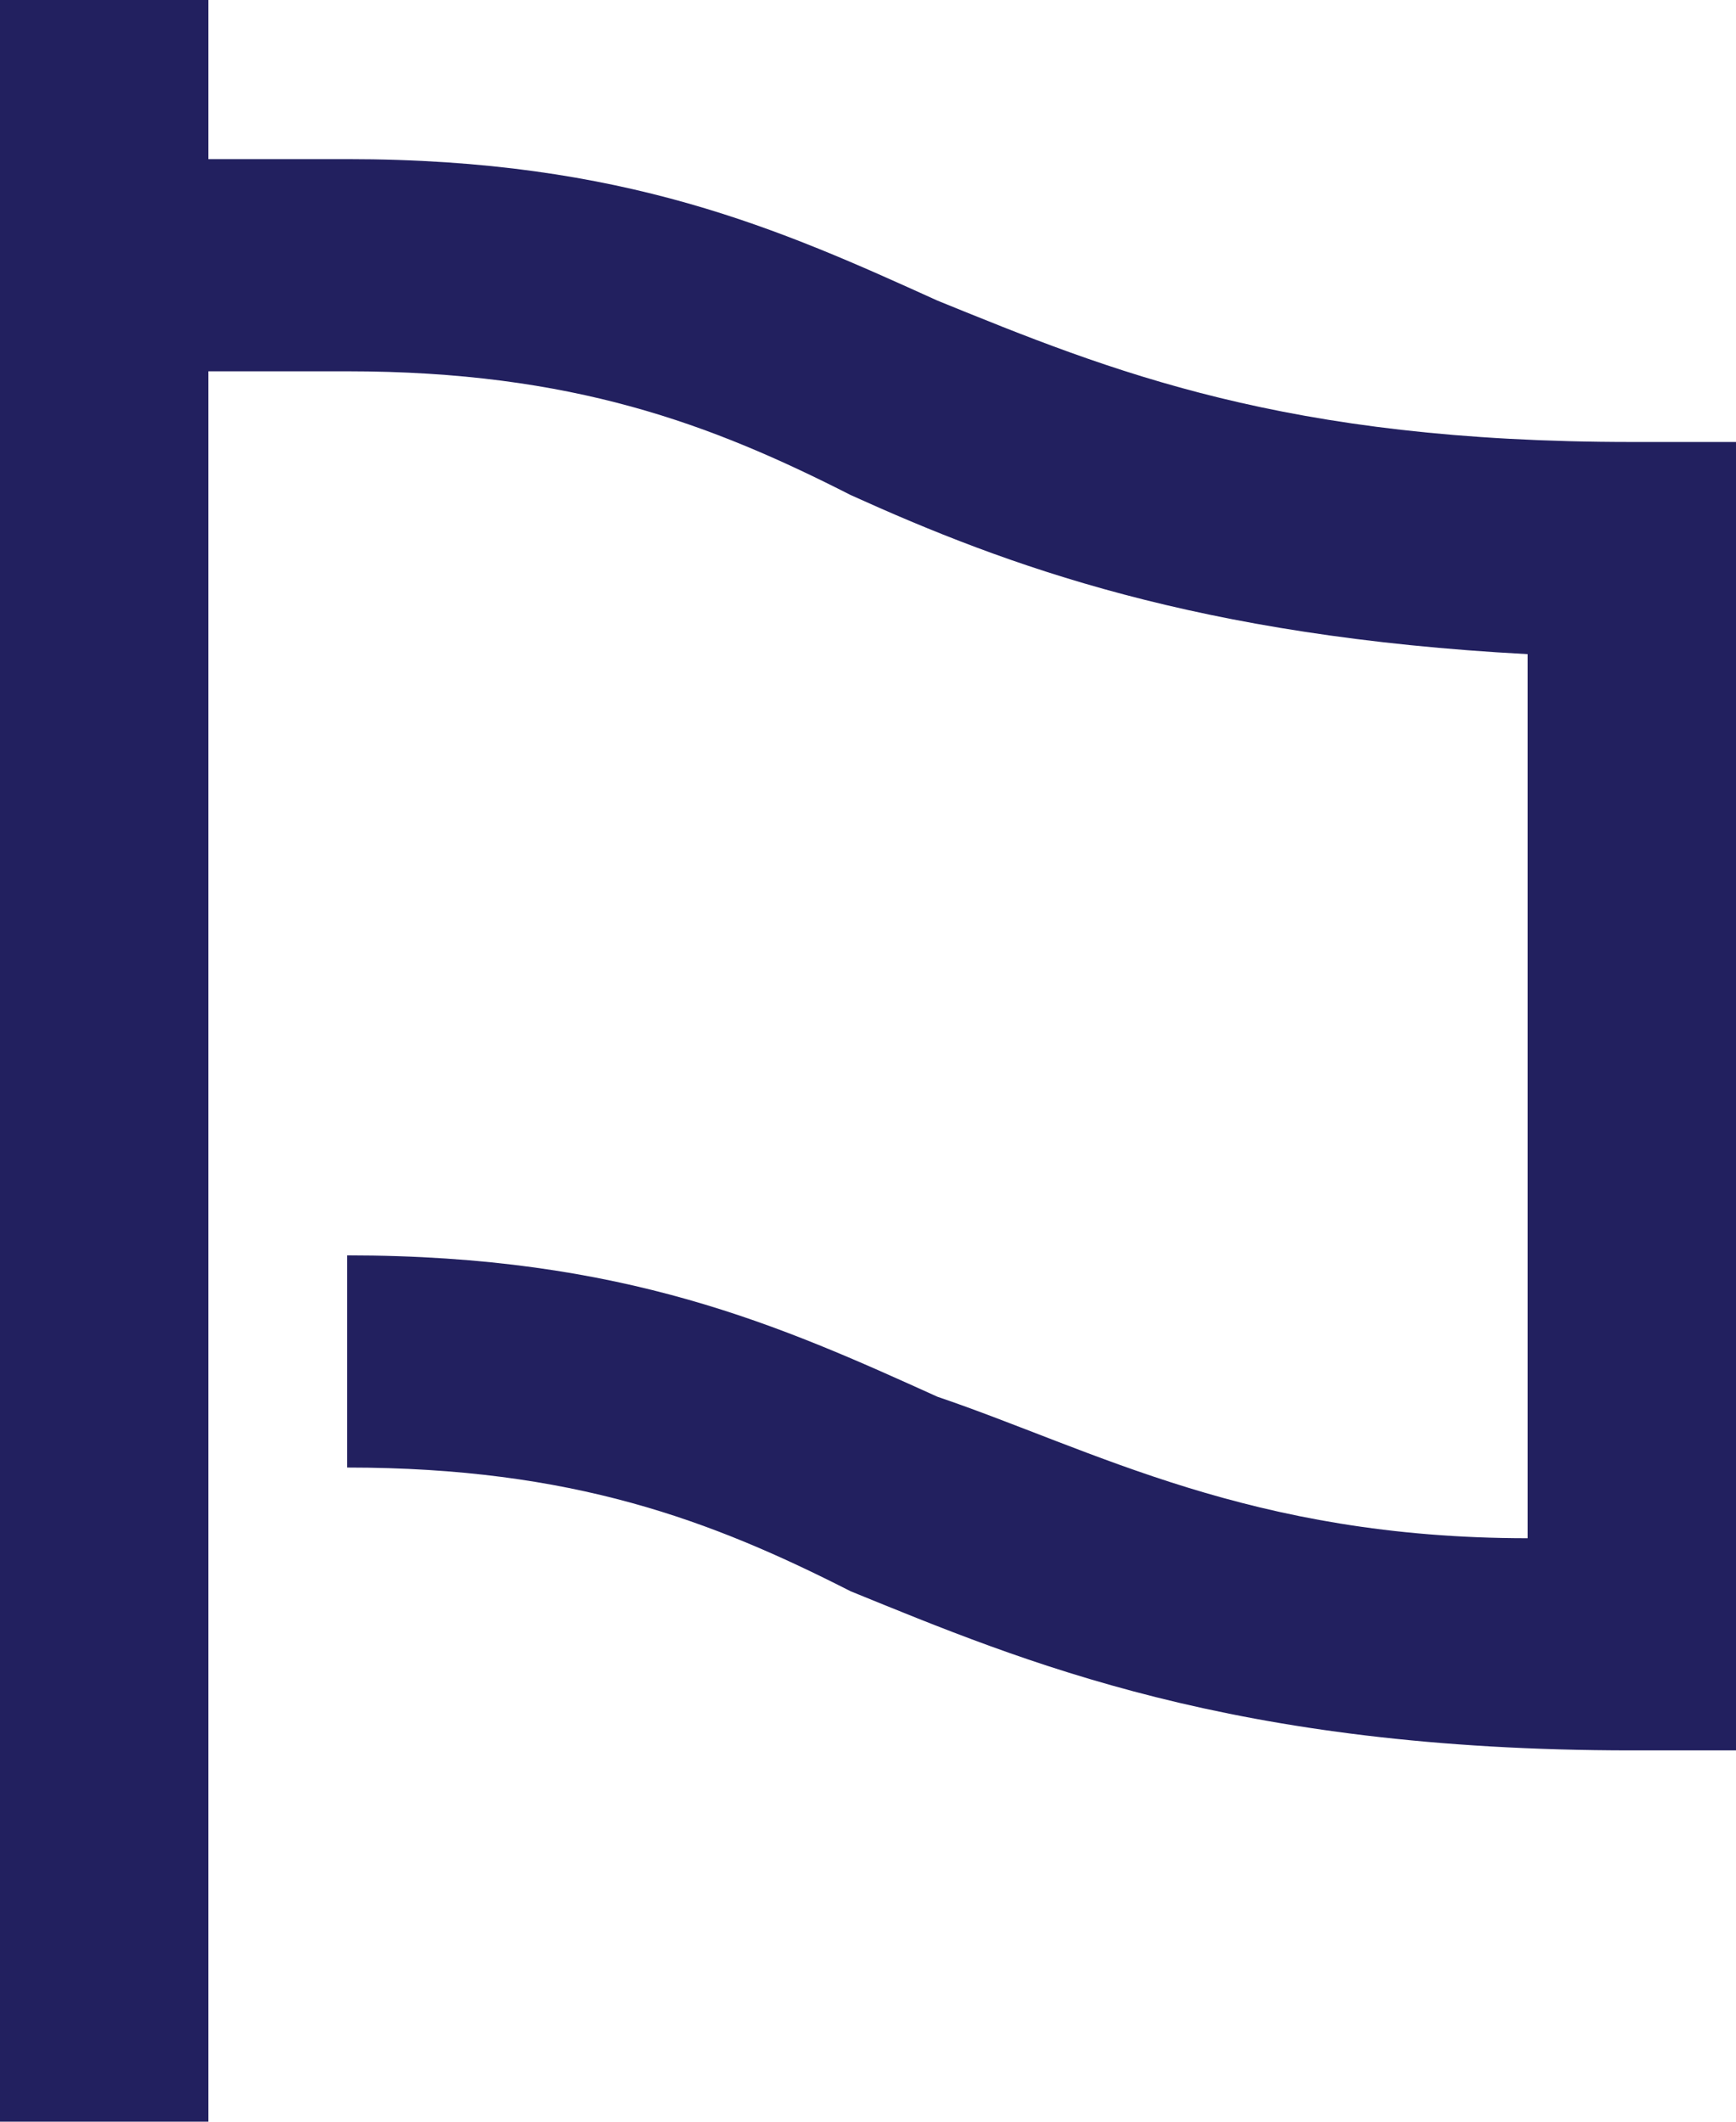 <svg xmlns="http://www.w3.org/2000/svg" width="18" height="22" viewBox="0 0 18 22" fill="none"><g clip-path="url(#clip0_1609_618)"><path d="M16.92 4.583C13.32 4.583 11.52 3.85 9.72 3.117C8.1 2.383 6.48 1.65 3.6 1.65H2.16V0H0V22H2.16V3.85H3.6C5.94 3.85 7.38 4.4 8.82 5.133C10.44 5.867 12.42 6.6 15.84 6.783V15.95C12.96 15.95 11.34 15.033 9.72 14.483C8.1 13.75 6.48 13.017 3.6 13.017V15.217C5.94 15.217 7.38 15.767 8.82 16.5C10.62 17.233 12.78 18.15 16.92 18.15H18V4.583H16.92Z" fill="#22205F"></path></g><defs><clipPath id="clip0_1609_618"><rect width="18" height="22" fill="white"></rect></clipPath></defs></svg>